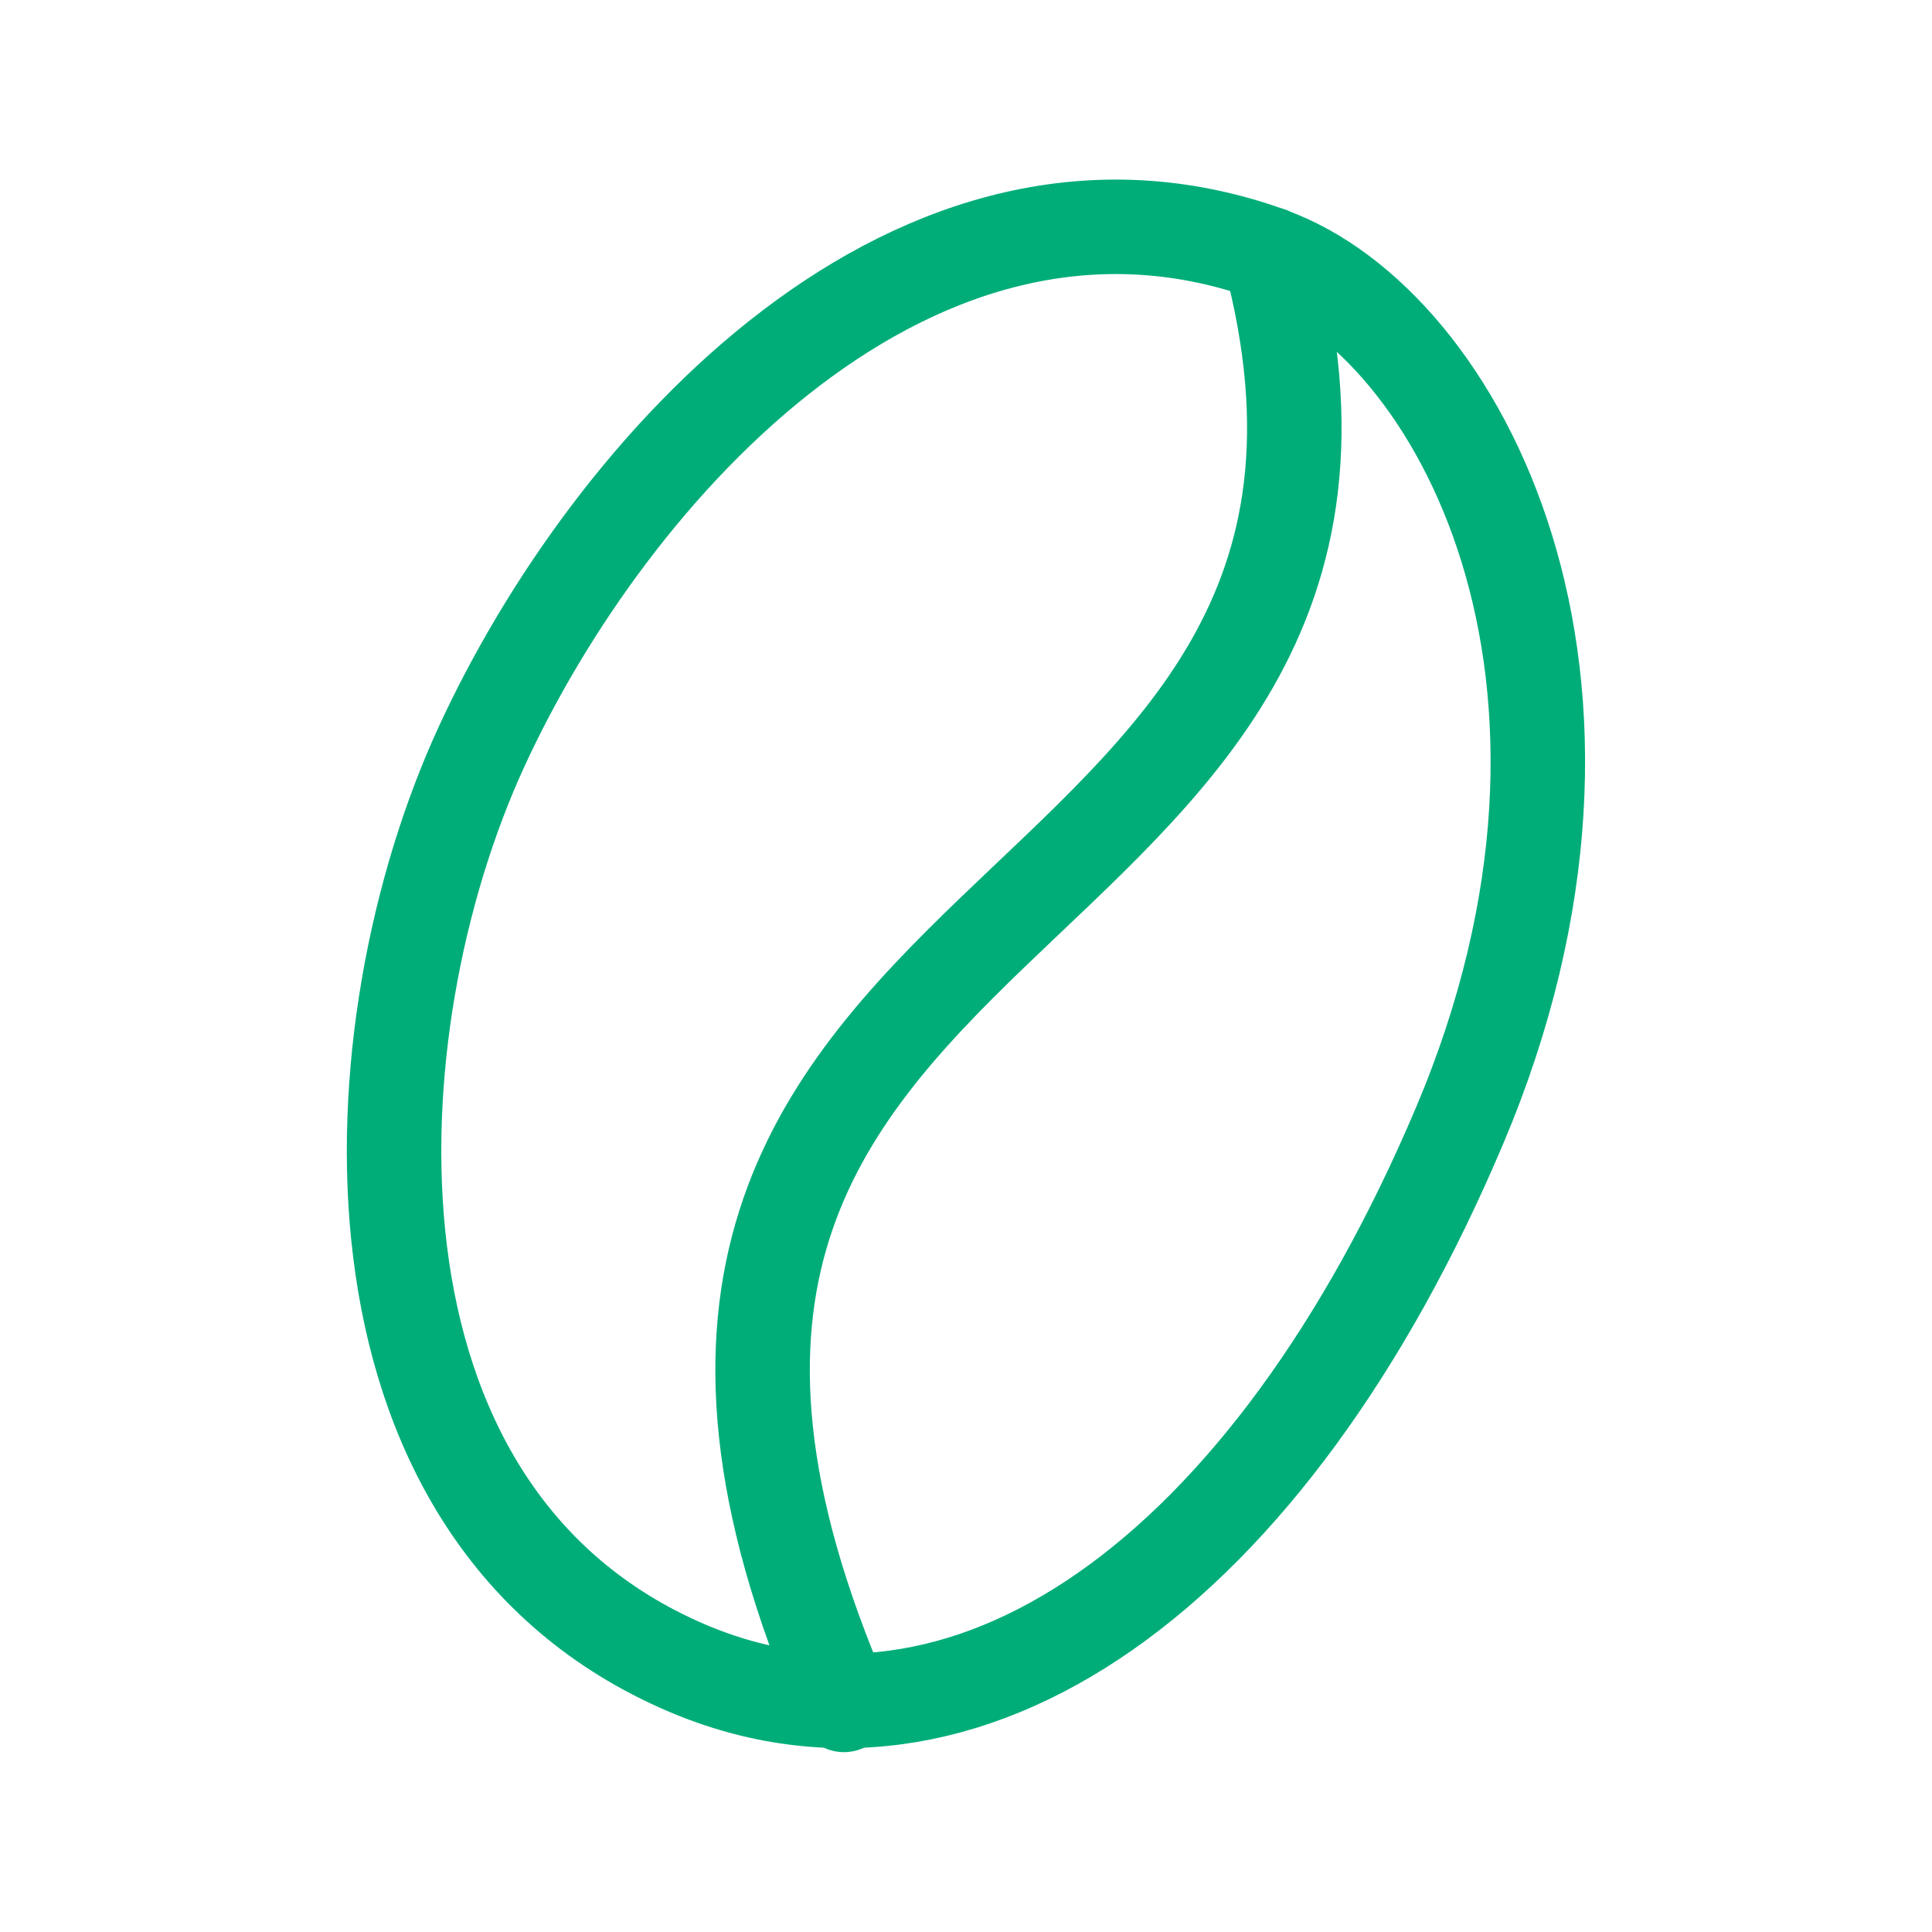 <?xml version="1.0" encoding="UTF-8"?>
<svg id="Layer_2" data-name="Layer 2" xmlns="http://www.w3.org/2000/svg" viewBox="0 0 79.55 79.55">
  <defs>
    <style>
      .cls-1, .cls-2 {
        fill: none;
      }

      .cls-2 {
        stroke: #00ad79;
        stroke-linecap: round;
        stroke-linejoin: round;
        stroke-width: 3.89px;
      }
    </style>
  </defs>
  <g id="Layer_1-2" data-name="Layer 1">
    <g>
      <rect class="cls-1" width="79.55" height="79.55"/>
      <g>
        <path class="cls-2" d="M52.28,10.47c-14.54-5.23-27.15,8.74-32.46,20.29-5.31,11.55-6.32,31.28,8.12,37.77,11.8,5.31,24.35-3.75,32.15-22.16,7.8-18.41,0-33.08-7.8-35.89Z"/>
        <path class="cls-2" d="M52.28,10.47c7.8,29.33-32.46,25.28-17.53,59.73"/>
      </g>
    </g>
  </g>
</svg>